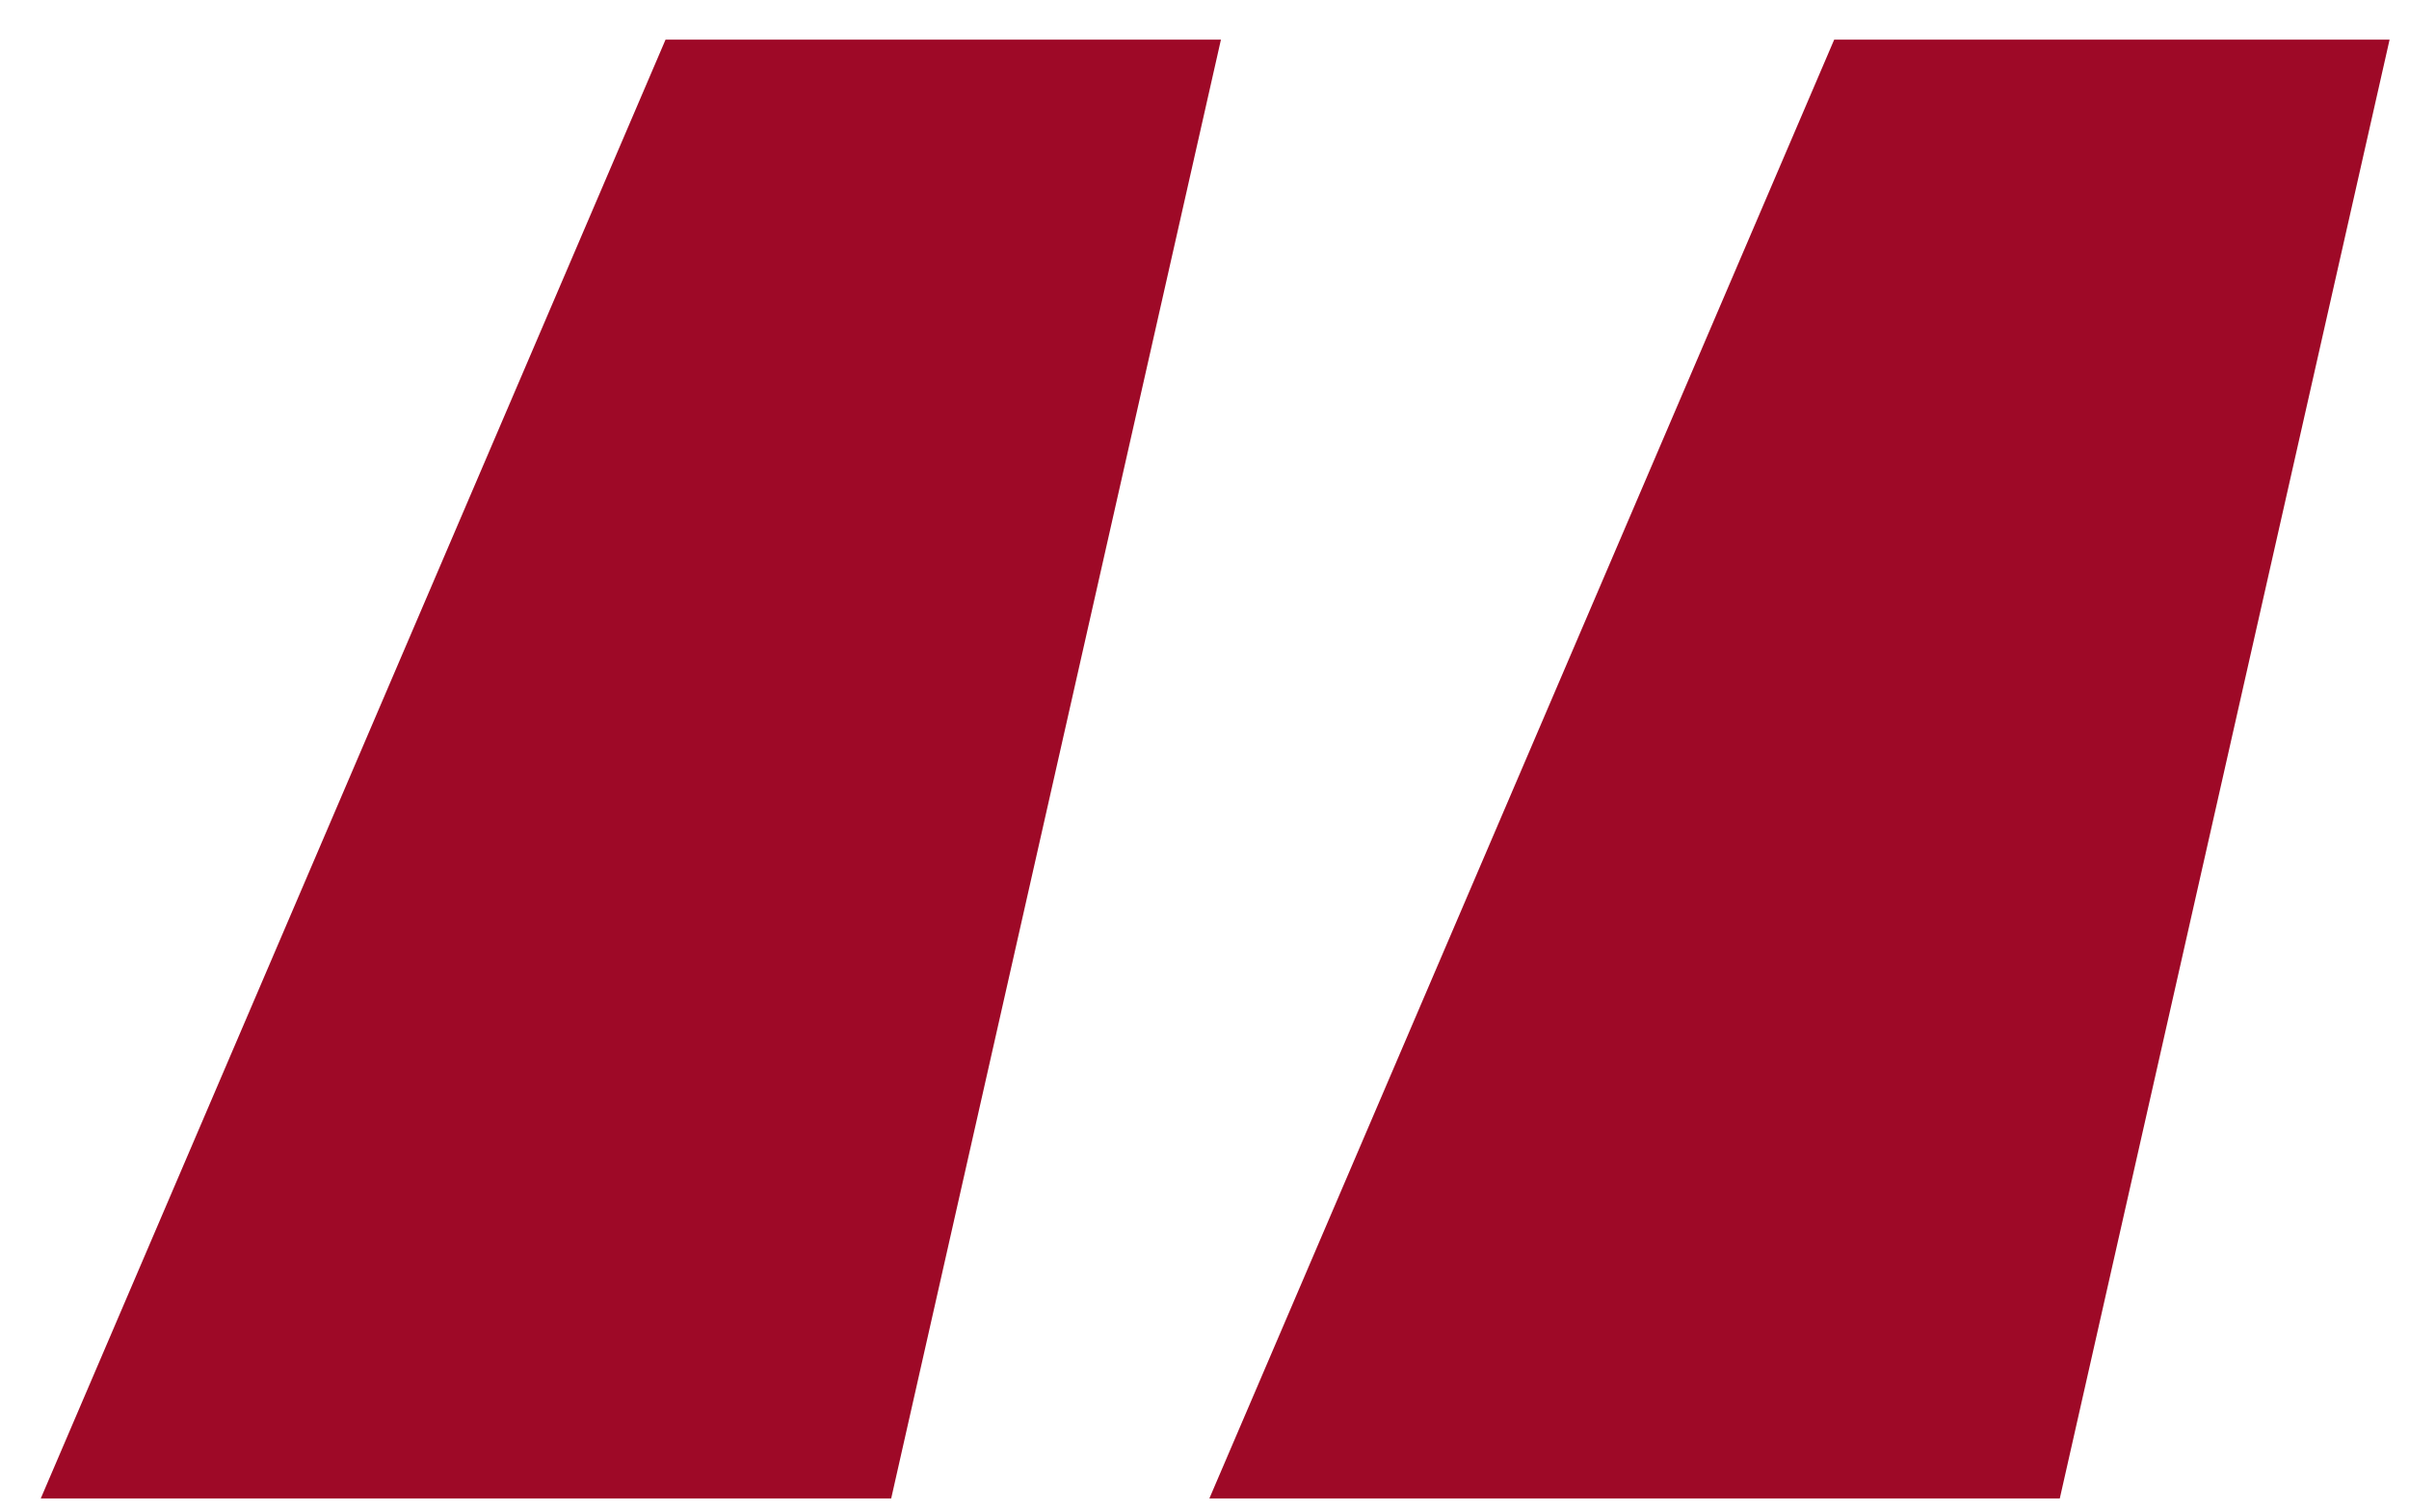 <svg width="51" height="32" viewBox="0 0 51 32" fill="none" xmlns="http://www.w3.org/2000/svg">
<path d="M14.09 0.839L0.863 31.721H18.867L25.848 0.839H14.09ZM38.831 0.839L25.603 31.721H43.607L50.589 0.839H38.831Z" fill="#9E0927"/>
</svg>
